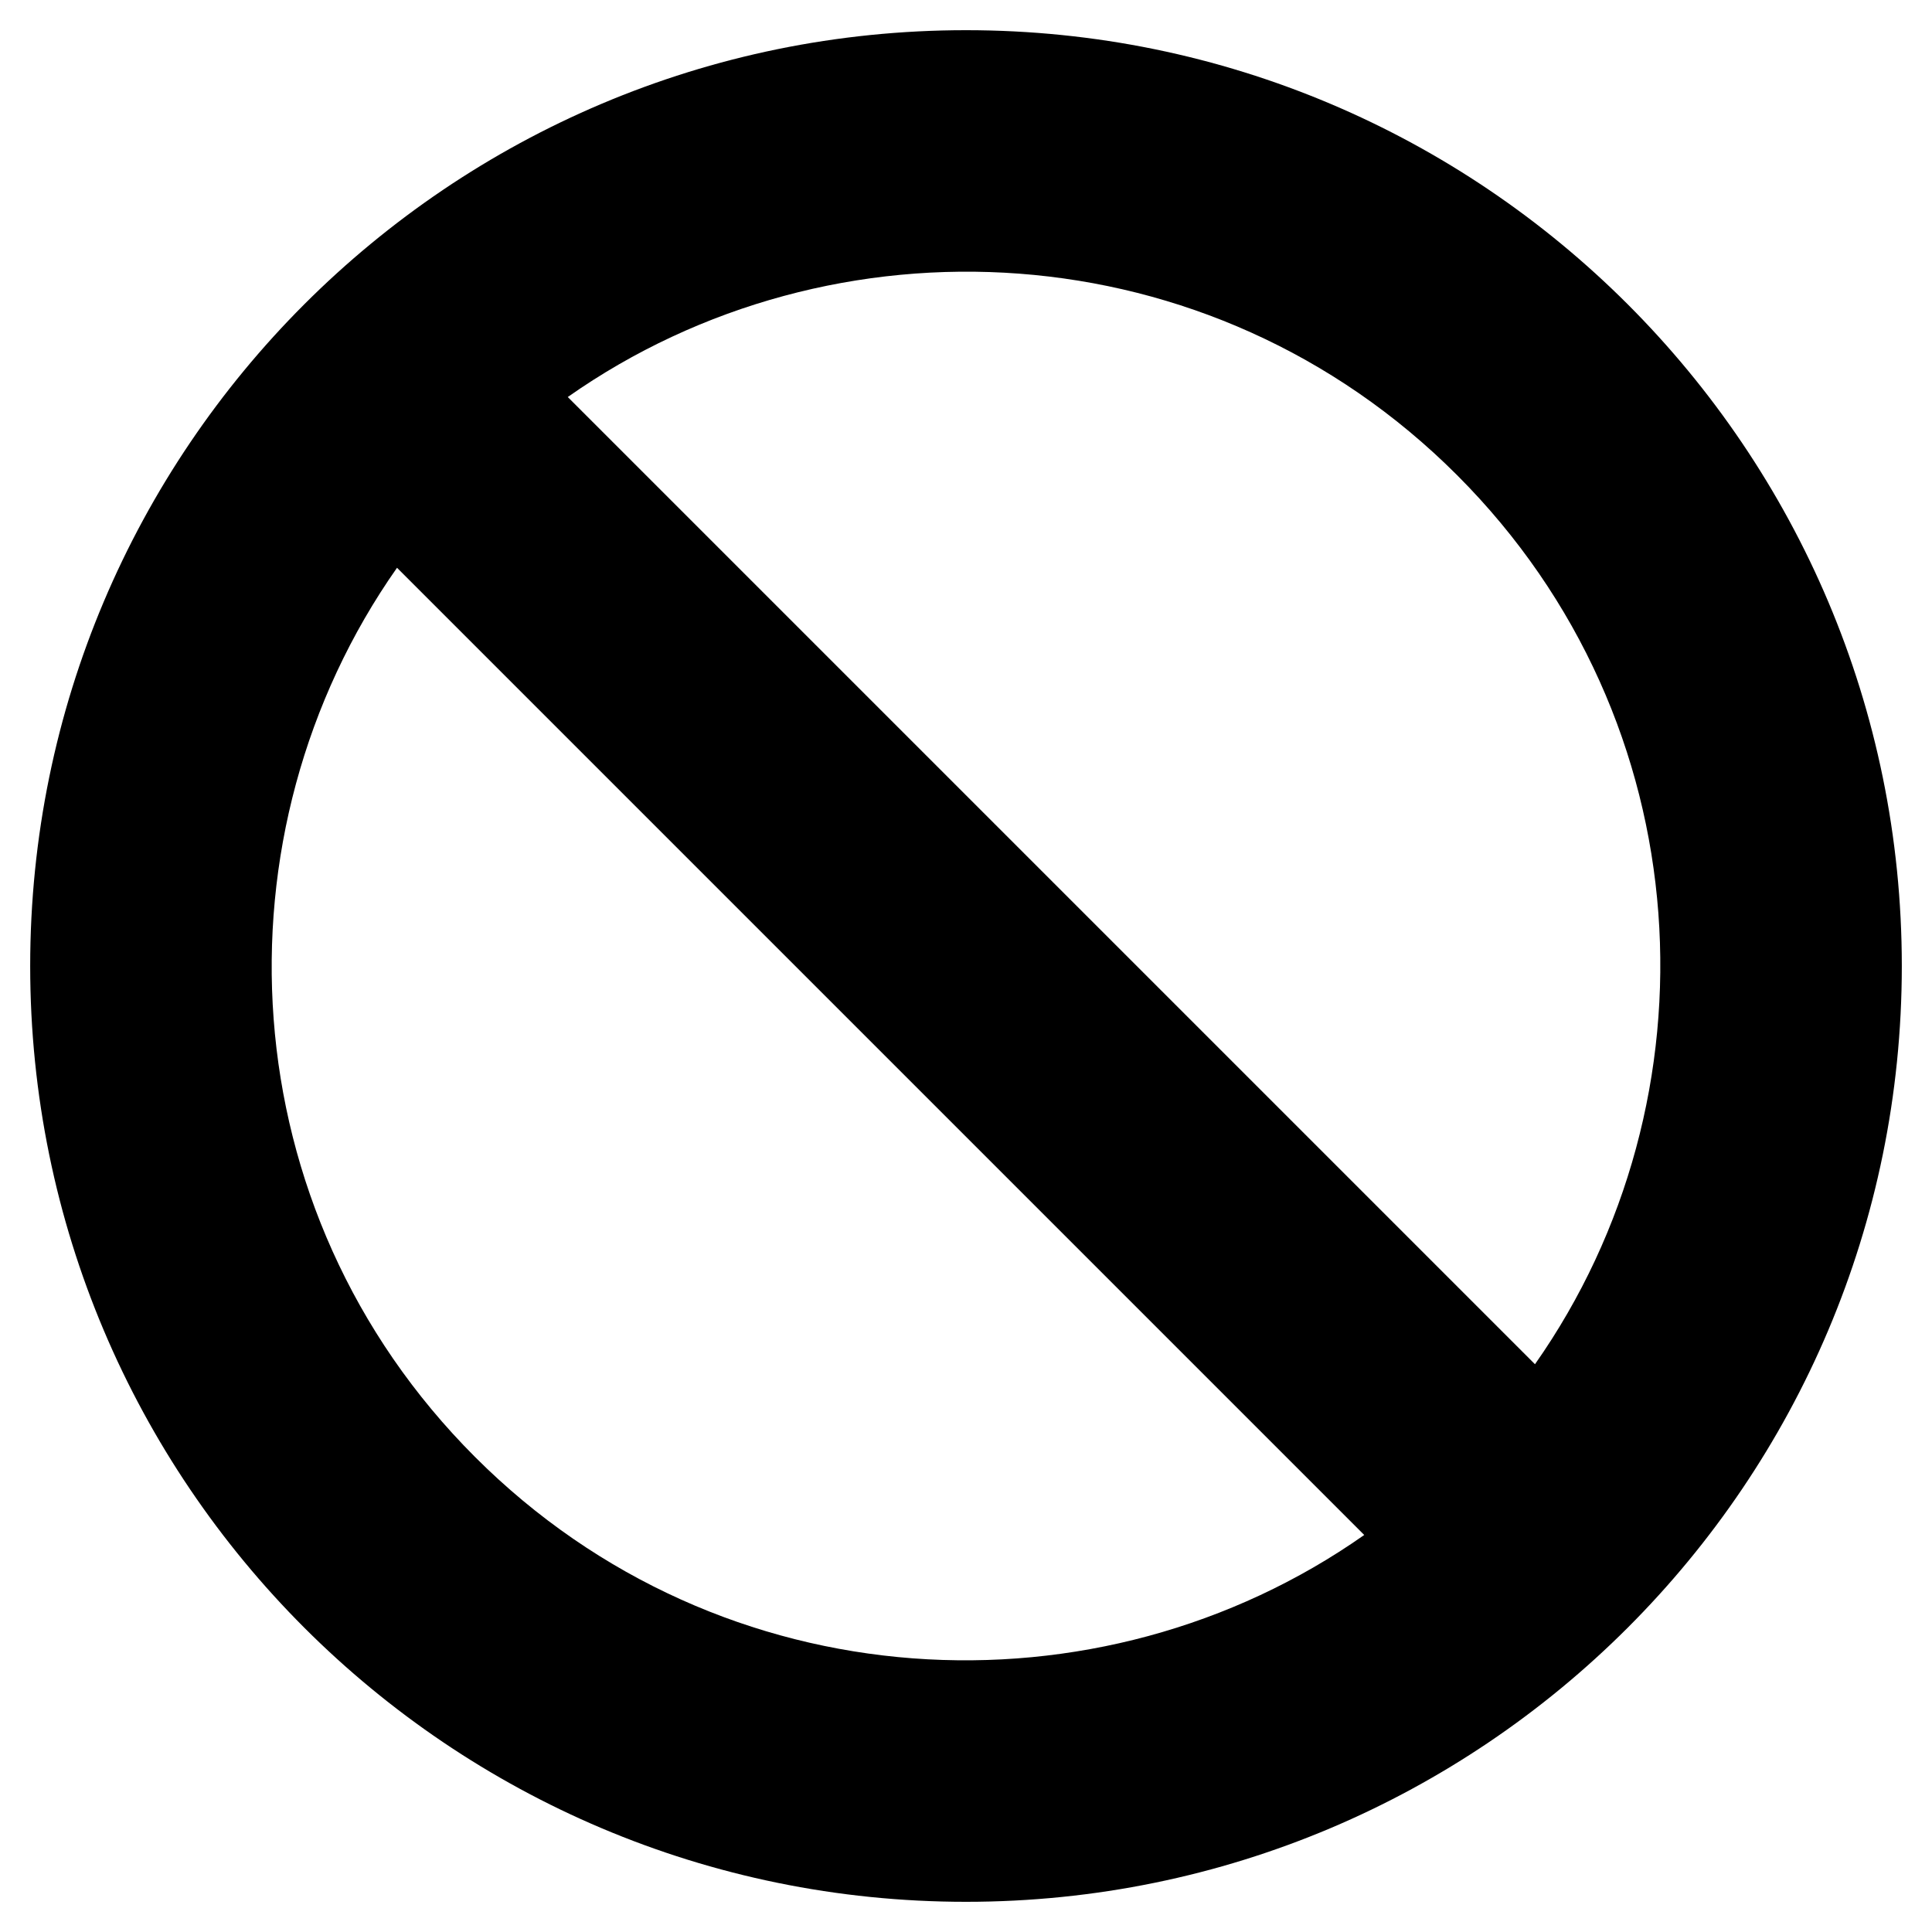<svg xmlns="http://www.w3.org/2000/svg" width="16" height="16" viewBox="0 0 16 16" fill="none">
  <g clip-path="url(#clip0_37_865)">
    <path d="M8 0.25C3.72 0.25 0.25 3.72 0.25 8C0.25 12.28 3.72 15.75 8 15.75C12.28 15.75 15.75 12.28 15.75 8C15.75 3.72 12.28 0.25 8 0.25ZM12.066 3.934C14.111 5.979 14.253 9.105 12.712 11.298L4.702 3.288C6.896 1.746 10.022 1.89 12.066 3.934ZM3.934 12.066C1.889 10.021 1.747 6.895 3.288 4.702L11.298 12.712C9.104 14.254 5.978 14.11 3.934 12.066Z" fill="black"/>
  </g>
  <defs>
    <clipPath id="clip0_37_865">
      <rect width="16" height="16" fill="white"/>
    </clipPath>
  </defs>
</svg>